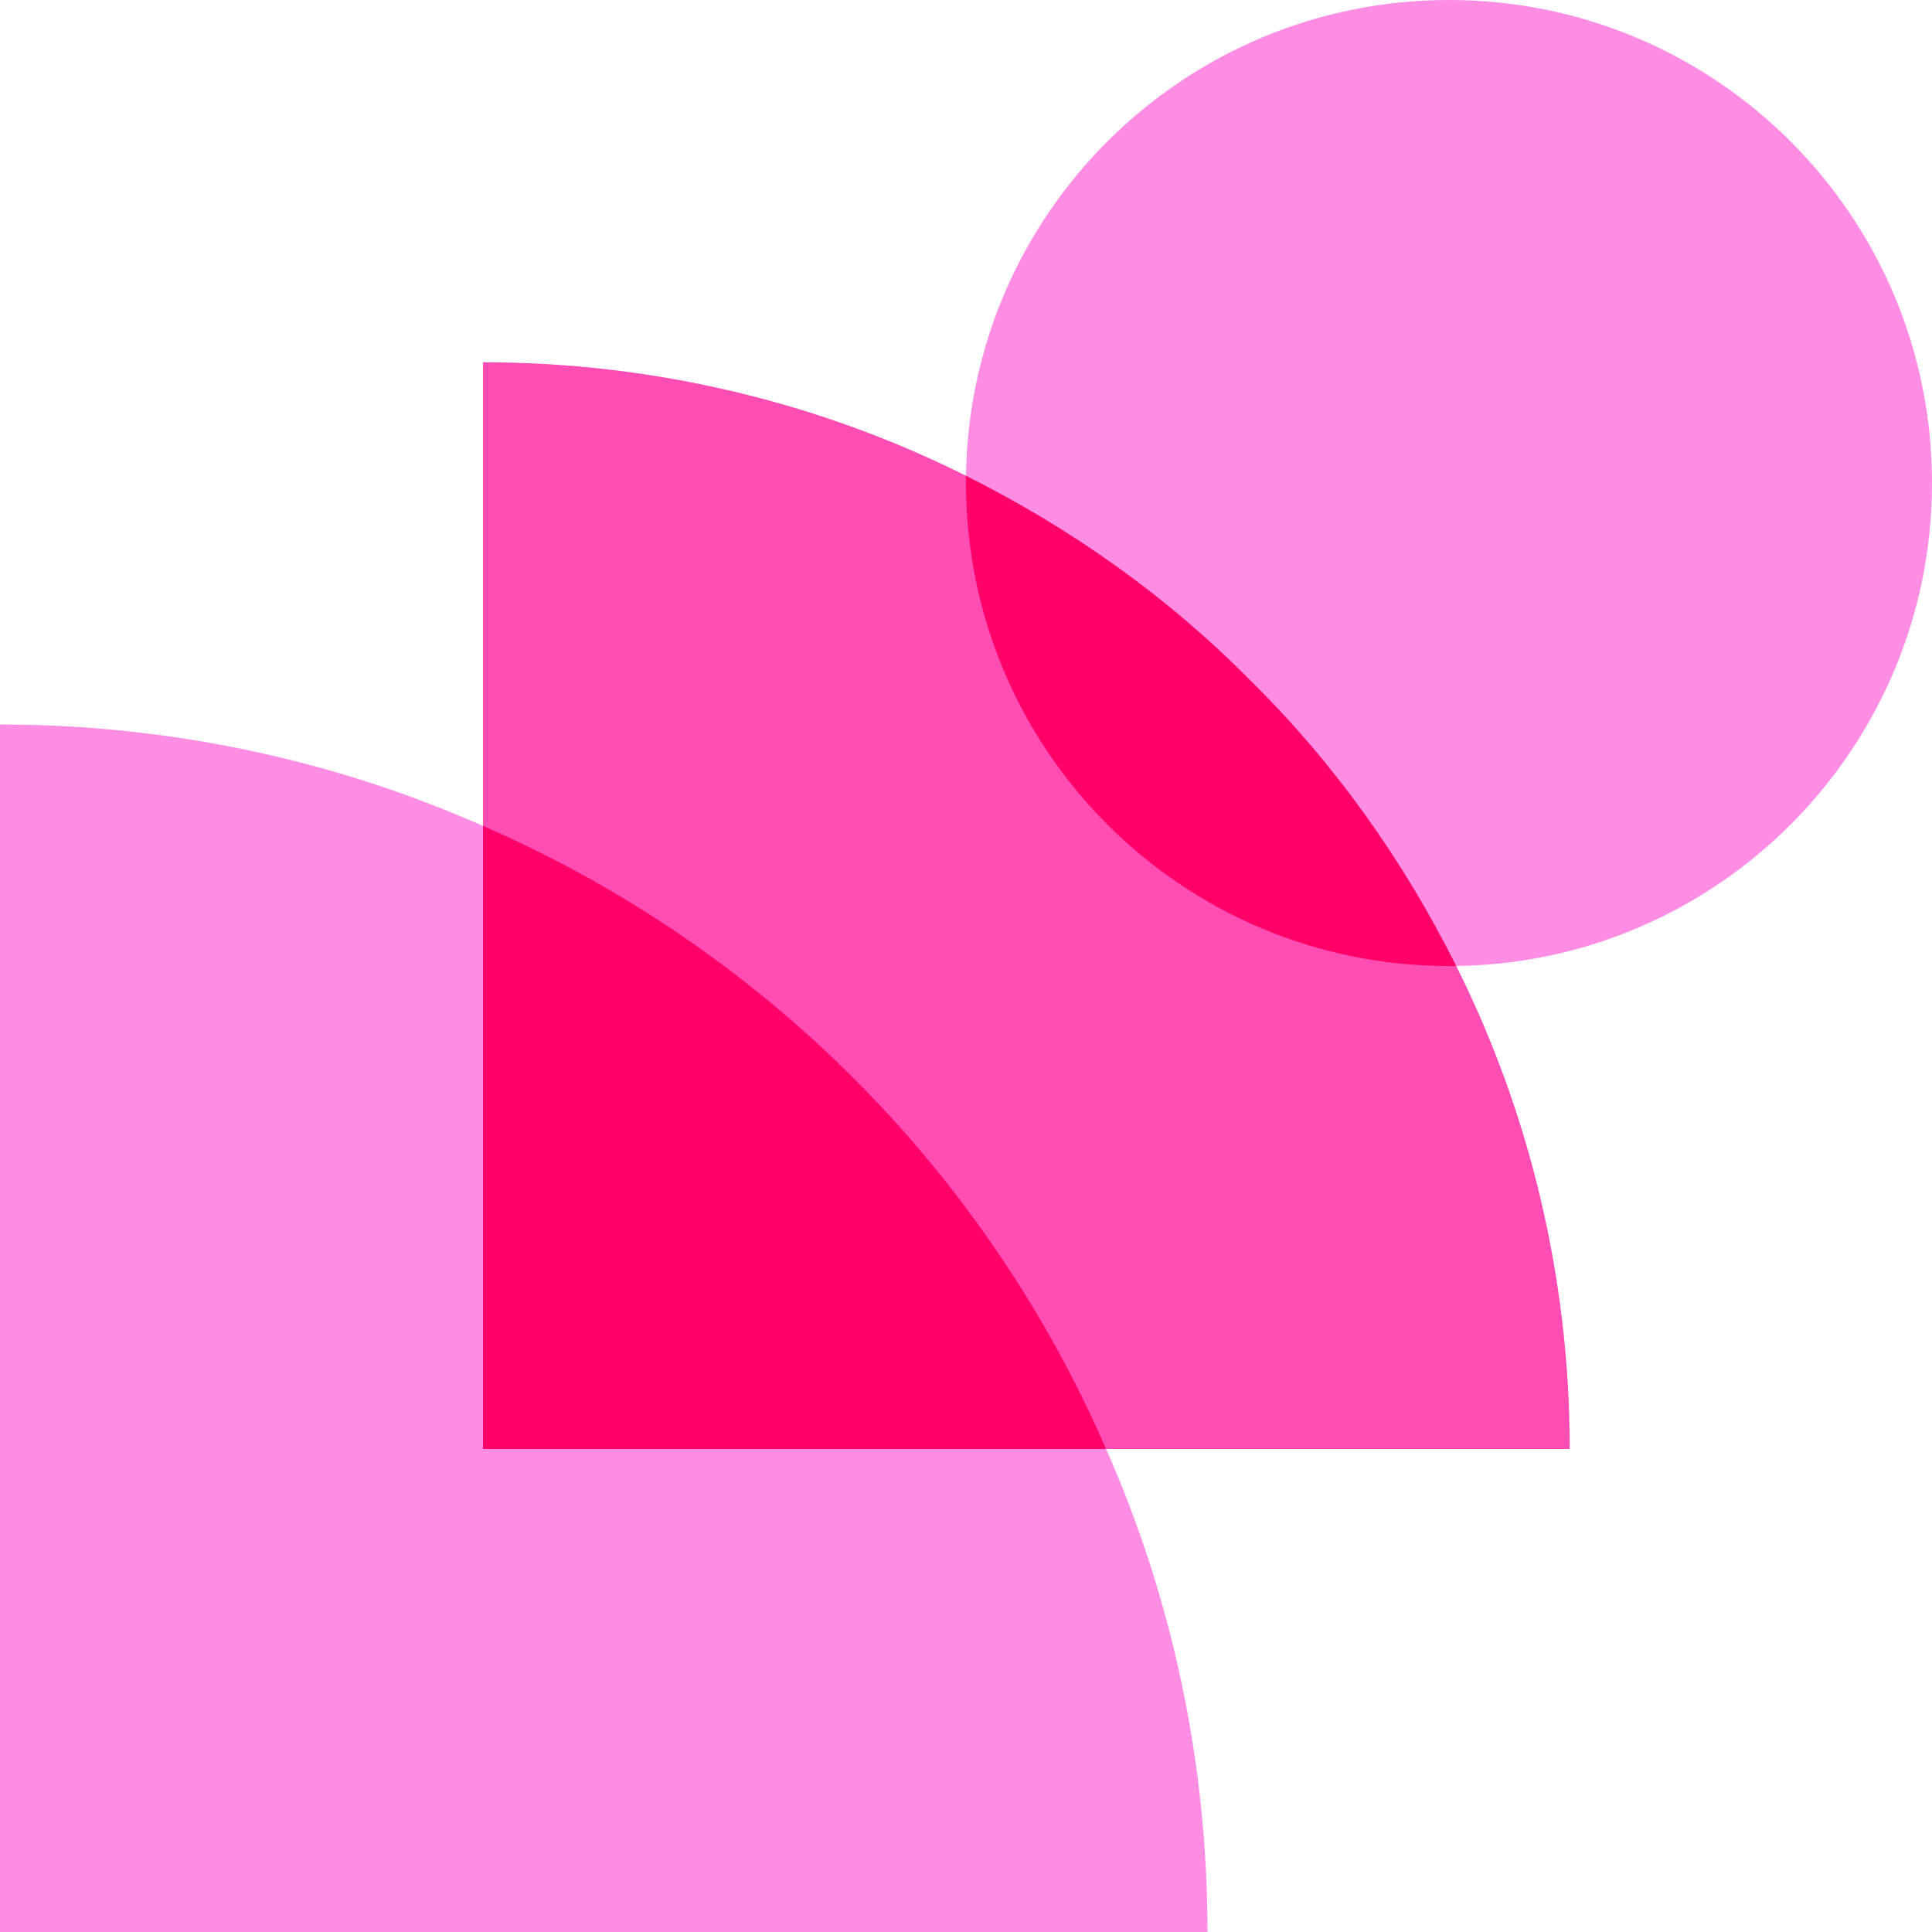 <svg xmlns="http://www.w3.org/2000/svg" id="Capa_1" height="512" viewBox="0 0 512 512" width="512"><g id="Abstract_Shape_70_"><path d="m320 512h-320v-320c45.439 0 88.961 9.6 128 26.879l165.119 165.121c17.281 39.039 26.881 82.559 26.881 128z" fill="#ff8de4"></path><path d="m416 384h-122.881l-165.119-165.121v-122.879c45.76 0 89.6 10.879 128 30.08v1.92l128 128h1.92c19.199 38.4 30.08 82.24 30.08 128z" fill="#ff4db3"></path><path d="m512 128c0 70.08-56.32 127.039-126.08 128l-129.92-129.92c.961-69.76 57.92-126.08 128-126.08 70.721 0 128 57.279 128 128z" fill="#ff8de4"></path><g fill="#ff0068"><path d="m293.119 384h-165.119v-165.121c36.801 16 70.08 38.721 98.24 66.881s50.879 61.439 66.879 98.24z"></path><path d="m385.92 256h-1.92c-70.721 0-128-57.281-128-128v-1.92c28.16 14.08 53.76 32.32 75.52 54.4 22.08 21.76 40.32 47.36 54.4 75.52z"></path></g></g></svg>